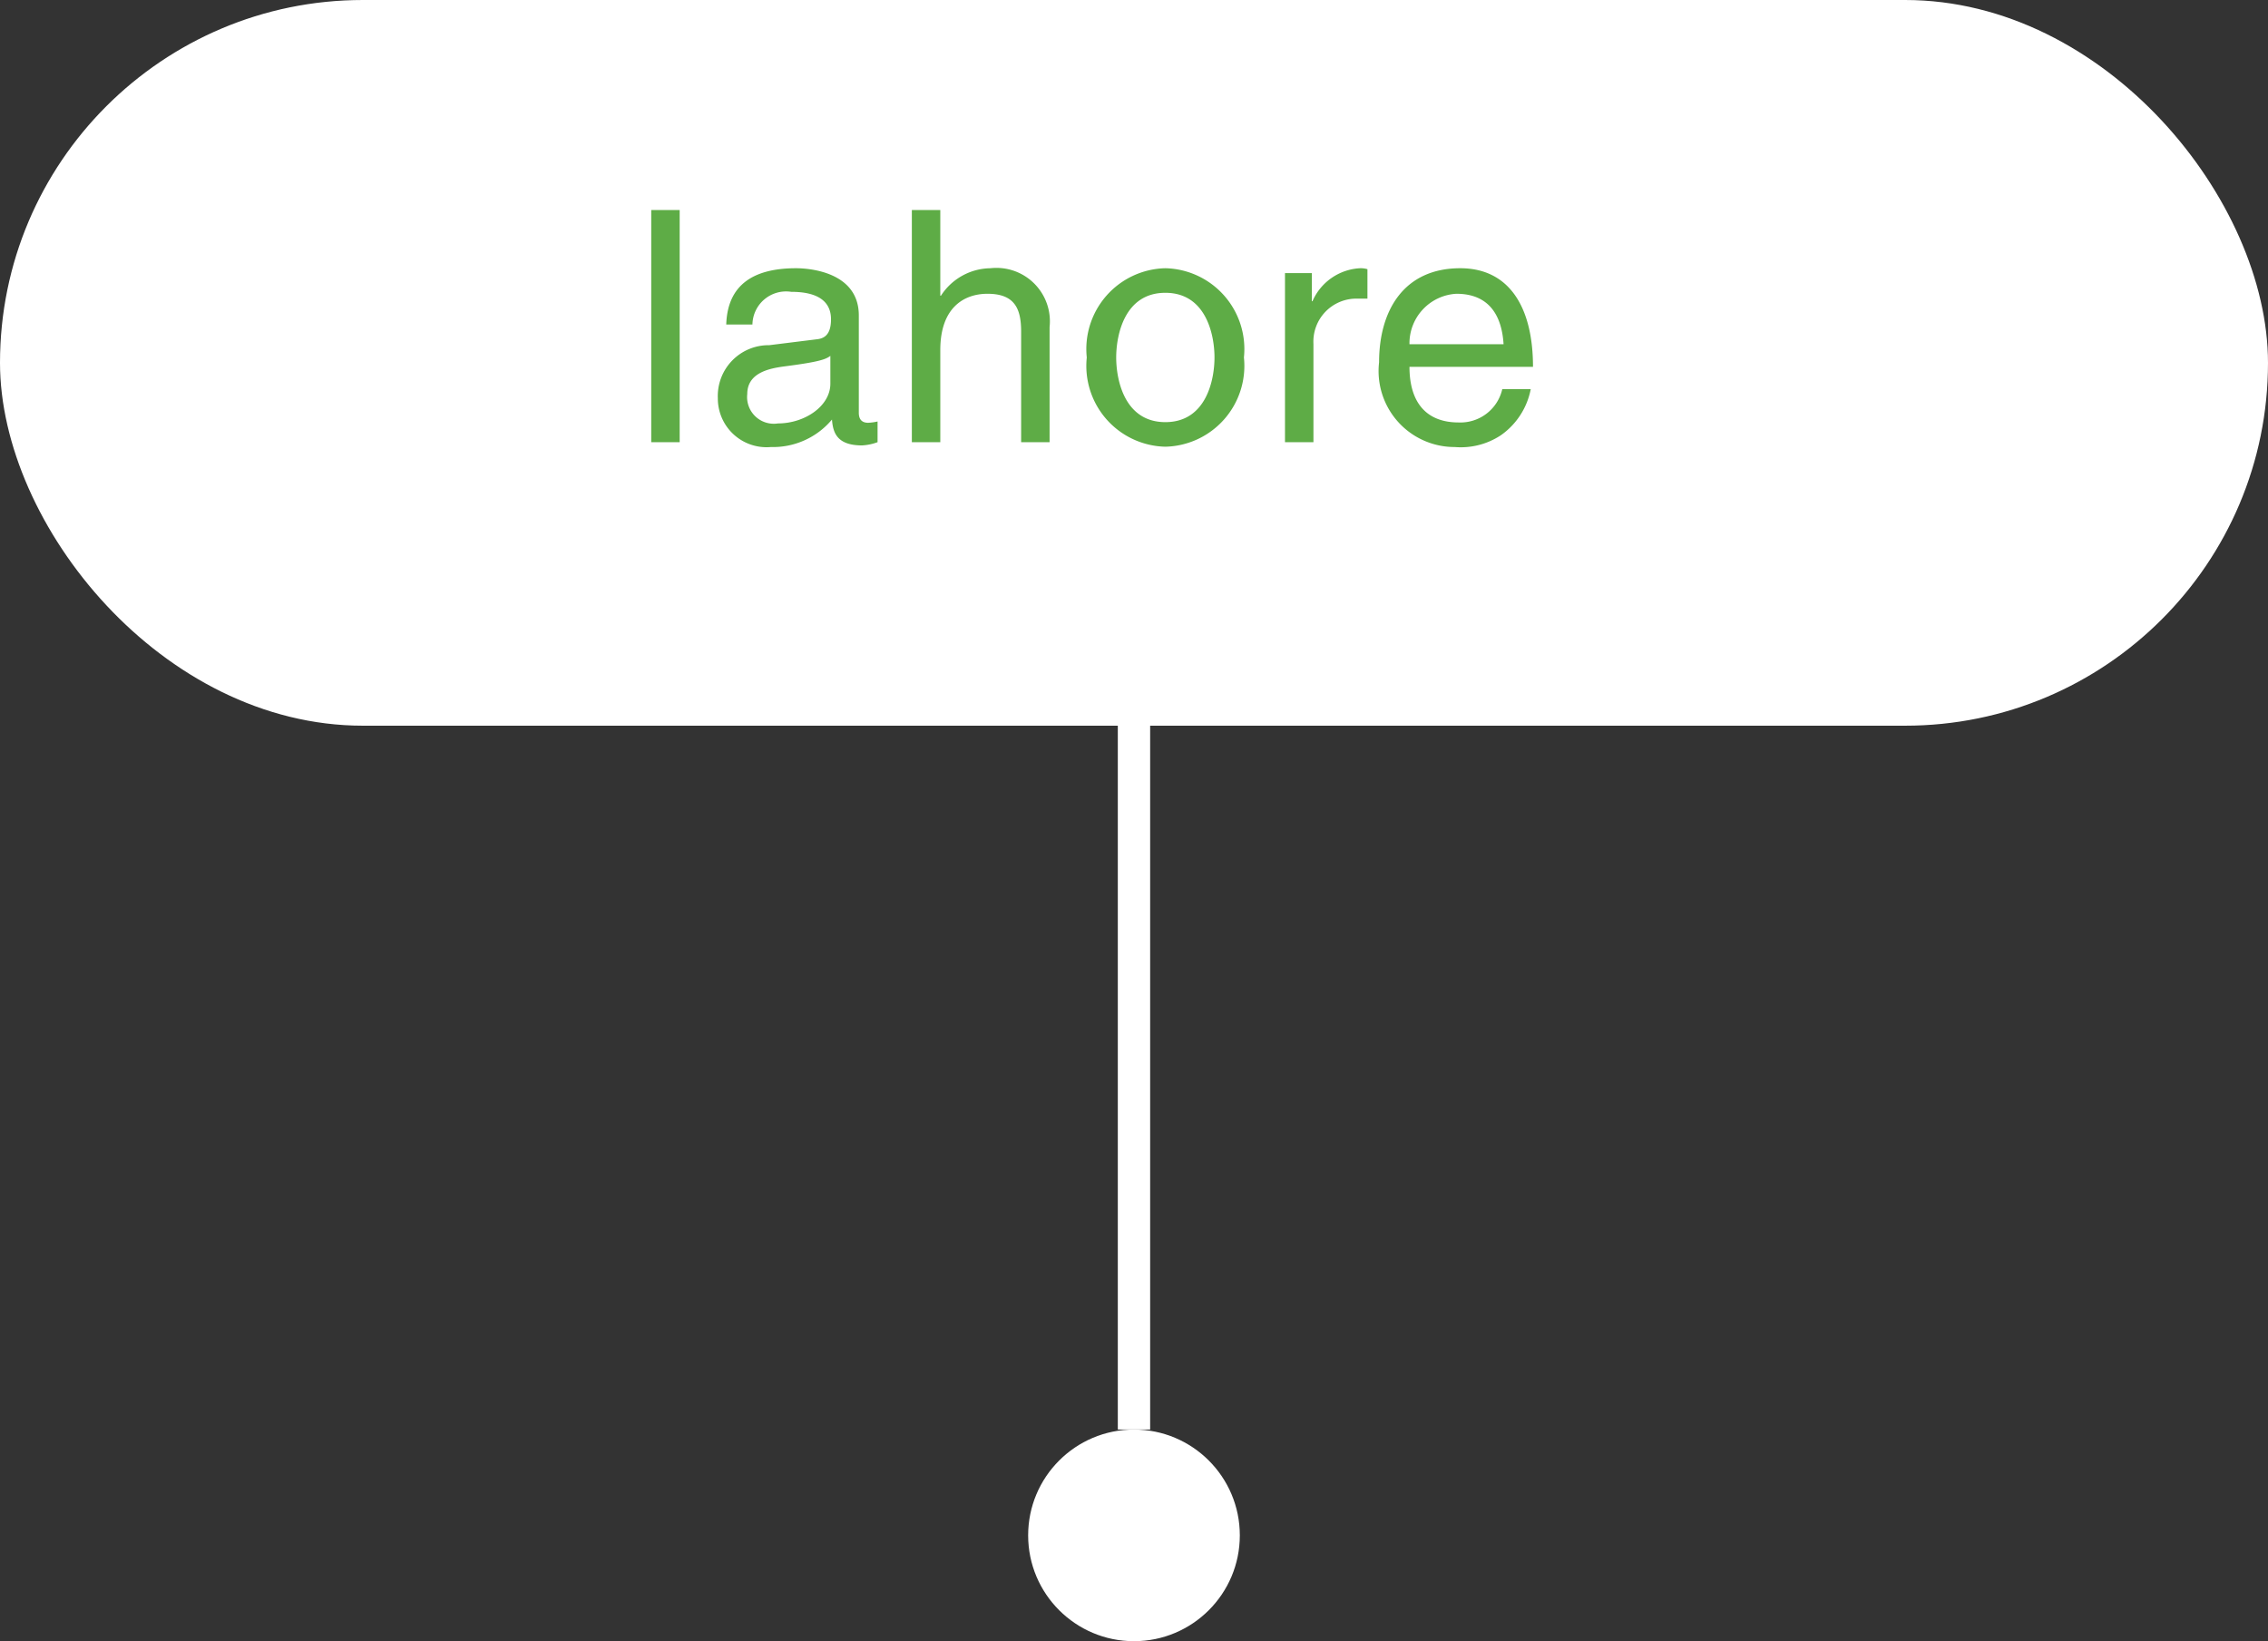 <svg xmlns="http://www.w3.org/2000/svg" width="70.141" height="50.76" viewBox="0 0 70.141 50.76">
  <rect x="0" y="0" width="70.141" height="50.76" fill="#333333" stroke="none"/>
  <g id="Group_1835" data-name="Group 1835" transform="translate(-657.002 -2129.223)">
    <g id="Group_1802" data-name="Group 1802" transform="translate(657.002 2129.223)">
      <rect id="Rectangle_1069" data-name="Rectangle 1069" width="70.141" height="22.445" rx="11.223" fill="#fff"/>
      <line id="Line_128" data-name="Line 128" y2="22.236" transform="translate(35.07 21.977)" fill="none" stroke="#fff" stroke-width="1"/>
      <circle id="Ellipse_540" data-name="Ellipse 540" cx="3.273" cy="3.273" r="3.273" transform="translate(31.797 44.214)" fill="#fff"/>
    </g>
    <path id="Path_47020" data-name="Path 47020" d="M-12.62-7.18h-.88V0h.88Zm2.25,3.54a1.041,1.041,0,0,1,1.2-1.01c.83,0,1.23.3,1.23.85,0,.52-.25.6-.46.62L-9.85-3a1.572,1.572,0,0,0-1.59,1.64A1.507,1.507,0,0,0-9.8.15,2.378,2.378,0,0,0-7.91-.7c.03.4.15.8.93.8A1.627,1.627,0,0,0-6.5,0V-.64a1.67,1.67,0,0,1-.29.04c-.18,0-.29-.09-.29-.31V-3.92c0-1.34-1.52-1.46-1.94-1.46-1.29,0-2.12.49-2.16,1.74Zm2.41,1.83c0,.7-.8,1.23-1.62,1.23a.826.826,0,0,1-.95-.91c0-.66.69-.79,1.12-.85,1.09-.14,1.31-.22,1.45-.33Zm6.78-1.75A1.653,1.653,0,0,0-3.01-5.38a1.847,1.847,0,0,0-1.53.85h-.02V-7.18h-.88V0h.88V-2.85c0-1.32.74-1.74,1.46-1.74.84,0,1.04.46,1.04,1.17V0h.88Zm1.15.94A2.5,2.5,0,0,0,2.4.14,2.5,2.5,0,0,0,4.83-2.62,2.5,2.5,0,0,0,2.4-5.38,2.5,2.5,0,0,0-.03-2.62Zm.91,0c0-.7.26-2,1.52-2s1.52,1.3,1.52,2-.26,2-1.52,2S.88-1.92.88-2.62Zm6.1-.42a1.329,1.329,0,0,1,1.34-1.4h.33v-.91a.712.712,0,0,0-.23-.03A1.7,1.7,0,0,0,6.95-4.36H6.93v-.87H6.1V0h.88Zm5.84,1.4A1.328,1.328,0,0,1,11.47-.61c-1.01,0-1.52-.63-1.52-1.72h3.82c0-1.85-.74-3.05-2.25-3.05-1.73,0-2.51,1.29-2.51,2.91A2.35,2.35,0,0,0,11.35.15a2.248,2.248,0,0,0,1.42-.36,2.26,2.26,0,0,0,.93-1.43ZM9.95-3.03A1.535,1.535,0,0,1,11.4-4.59c1.07,0,1.41.75,1.46,1.56Z" transform="translate(690.642 2142.899)" fill="#5eac46"/>
  </g>
</svg>
